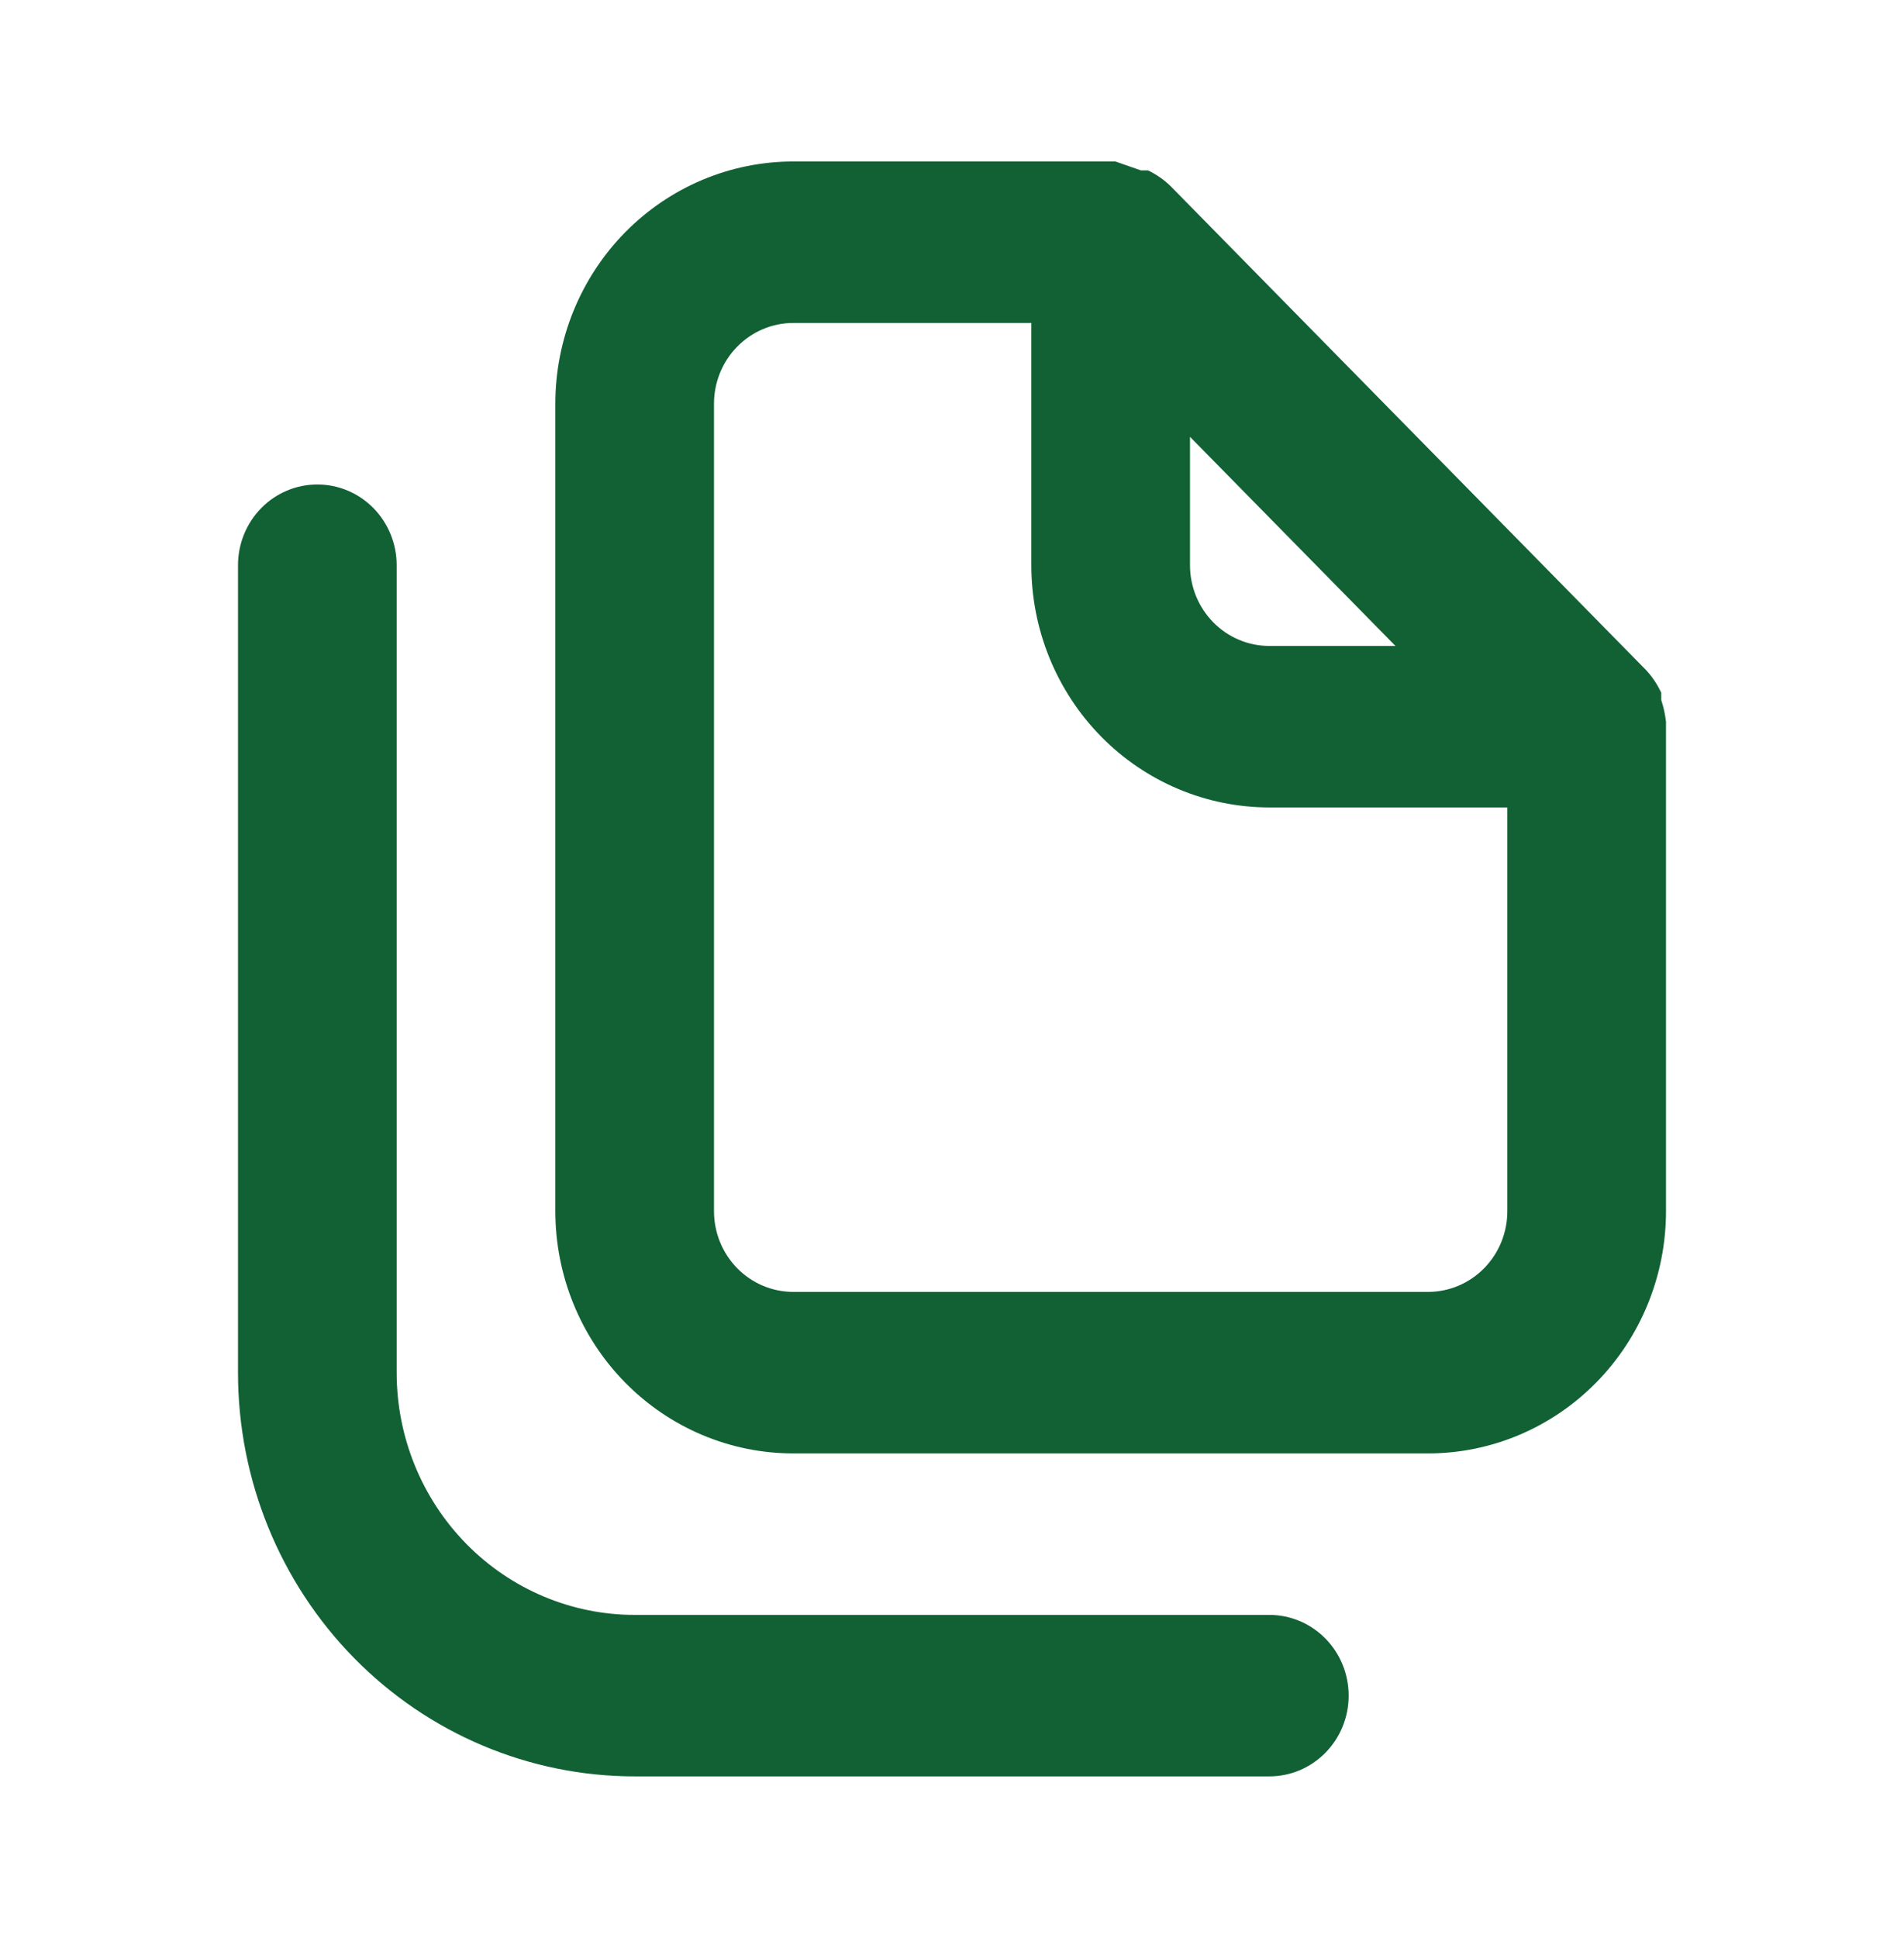 <svg width="57" height="58" viewBox="0 0 57 58" fill="none" xmlns="http://www.w3.org/2000/svg">
<path d="M38 48.333H19C17.11 48.333 15.298 47.569 13.962 46.209C12.626 44.85 11.875 43.006 11.875 41.083V16.916C11.875 16.275 11.625 15.661 11.179 15.207C10.734 14.754 10.13 14.5 9.5 14.5C8.87 14.5 8.266 14.754 7.821 15.207C7.375 15.661 7.125 16.275 7.125 16.916V41.083C7.125 44.288 8.376 47.361 10.603 49.627C12.83 51.893 15.851 53.166 19 53.166H38C38.63 53.166 39.234 52.912 39.679 52.459C40.125 52.005 40.375 51.391 40.375 50.75C40.375 50.109 40.125 49.494 39.679 49.041C39.234 48.588 38.63 48.333 38 48.333ZM49.875 21.605C49.85 21.383 49.803 21.164 49.733 20.952V20.735C49.618 20.486 49.466 20.258 49.281 20.058L35.031 5.558C34.835 5.37 34.61 5.215 34.366 5.099H34.153L33.392 4.833H23.75C21.86 4.833 20.048 5.597 18.712 6.956C17.376 8.316 16.625 10.16 16.625 12.083V36.25C16.625 38.172 17.376 40.017 18.712 41.376C20.048 42.736 21.86 43.5 23.75 43.5H42.75C44.64 43.5 46.452 42.736 47.788 41.376C49.124 40.017 49.875 38.172 49.875 36.25V21.75C49.875 21.75 49.875 21.75 49.875 21.605ZM35.625 13.074L41.776 19.333H38C37.37 19.333 36.766 19.078 36.321 18.625C35.875 18.172 35.625 17.557 35.625 16.916V13.074ZM45.125 36.25C45.125 36.891 44.875 37.505 44.429 37.959C43.984 38.412 43.38 38.666 42.75 38.666H23.75C23.12 38.666 22.516 38.412 22.071 37.959C21.625 37.505 21.375 36.891 21.375 36.25V12.083C21.375 11.442 21.625 10.827 22.071 10.374C22.516 9.921 23.12 9.666 23.75 9.666H30.875V16.916C30.875 18.839 31.626 20.683 32.962 22.043C34.298 23.402 36.11 24.166 38 24.166H45.125V36.25Z" fill="#116134"/>
</svg>
